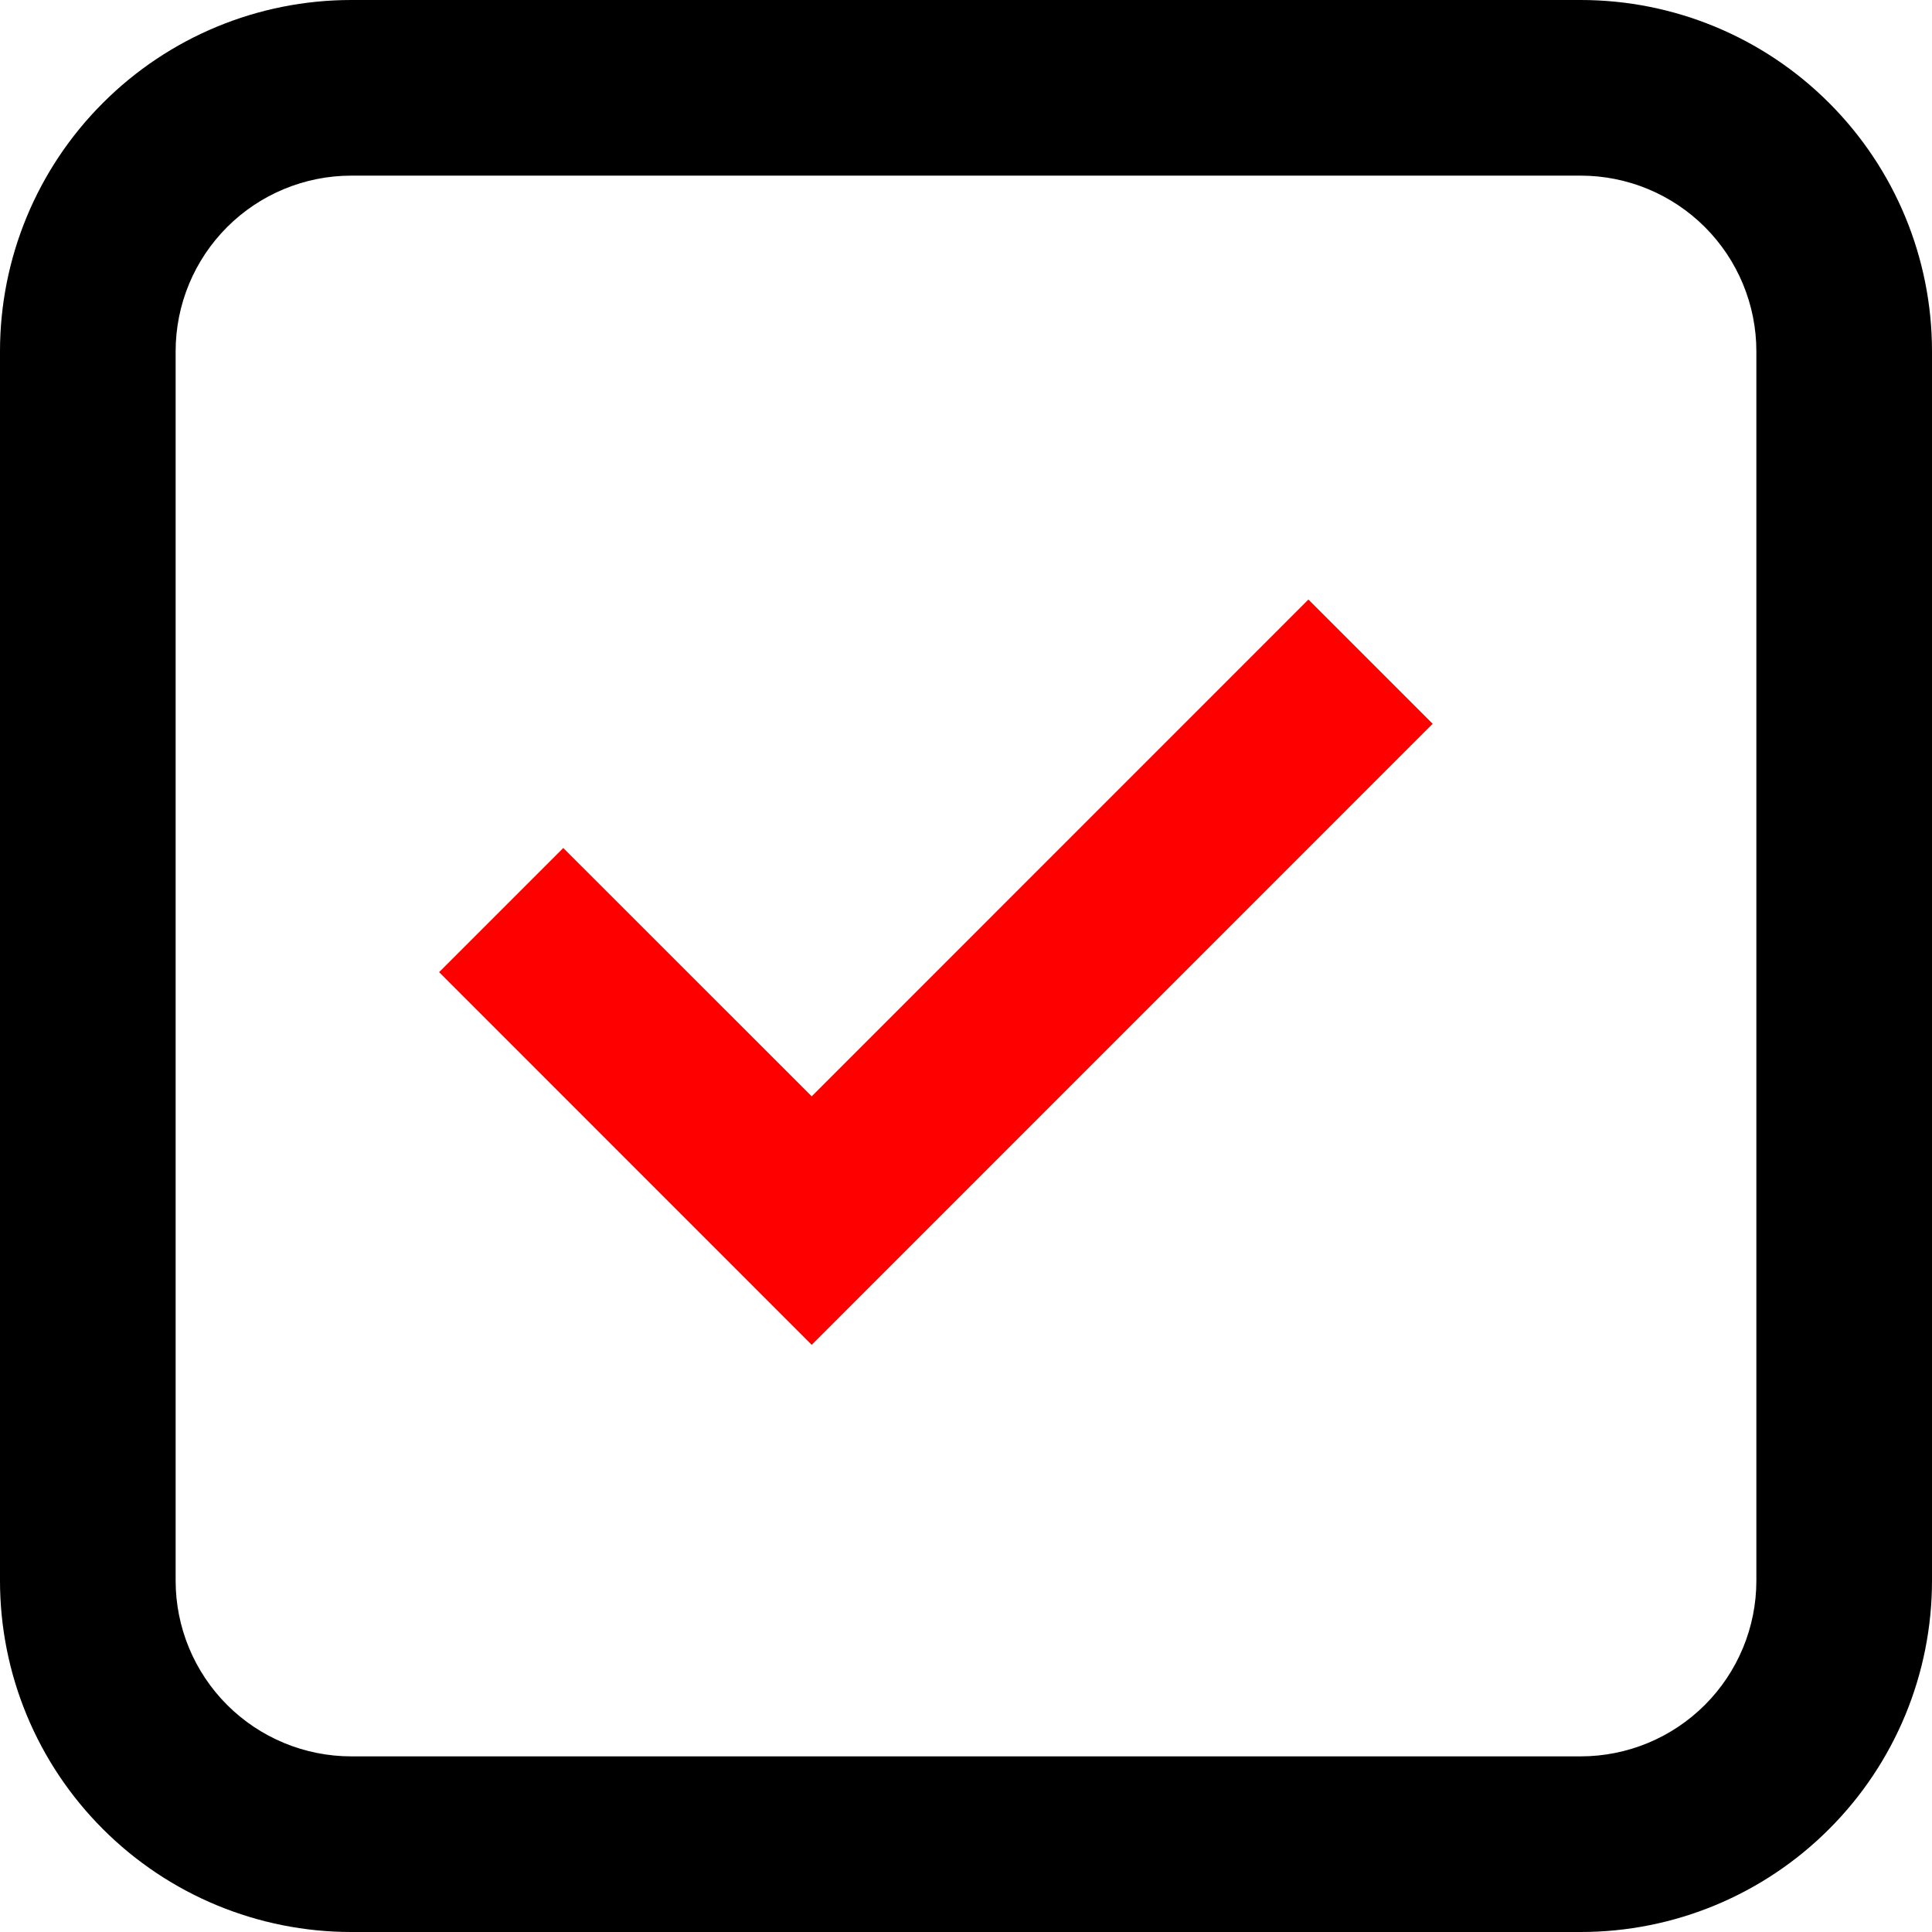 <svg width="22" height="22" viewBox="0 0 22 22" fill="none" xmlns="http://www.w3.org/2000/svg">
<path d="M9.243 15.314L5 11.07L6.414 9.656L9.243 12.484L14.899 6.827L16.314 8.242L9.243 15.314Z" fill="red"/>
<path fill-rule="evenodd" clip-rule="evenodd" d="M0 4C0 2.939 0.421 1.922 1.172 1.172C1.922 0.421 2.939 0 4 0H18C19.061 0 20.078 0.421 20.828 1.172C21.579 1.922 22 2.939 22 4V18C22 19.061 21.579 20.078 20.828 20.828C20.078 21.579 19.061 22 18 22H4C2.939 22 1.922 21.579 1.172 20.828C0.421 20.078 0 19.061 0 18V4ZM4 2H18C18.53 2 19.039 2.211 19.414 2.586C19.789 2.961 20 3.47 20 4V18C20 18.53 19.789 19.039 19.414 19.414C19.039 19.789 18.53 20 18 20H4C3.47 20 2.961 19.789 2.586 19.414C2.211 19.039 2 18.53 2 18V4C2 3.47 2.211 2.961 2.586 2.586C2.961 2.211 3.47 2 4 2Z" fill="black"/>
</svg>

